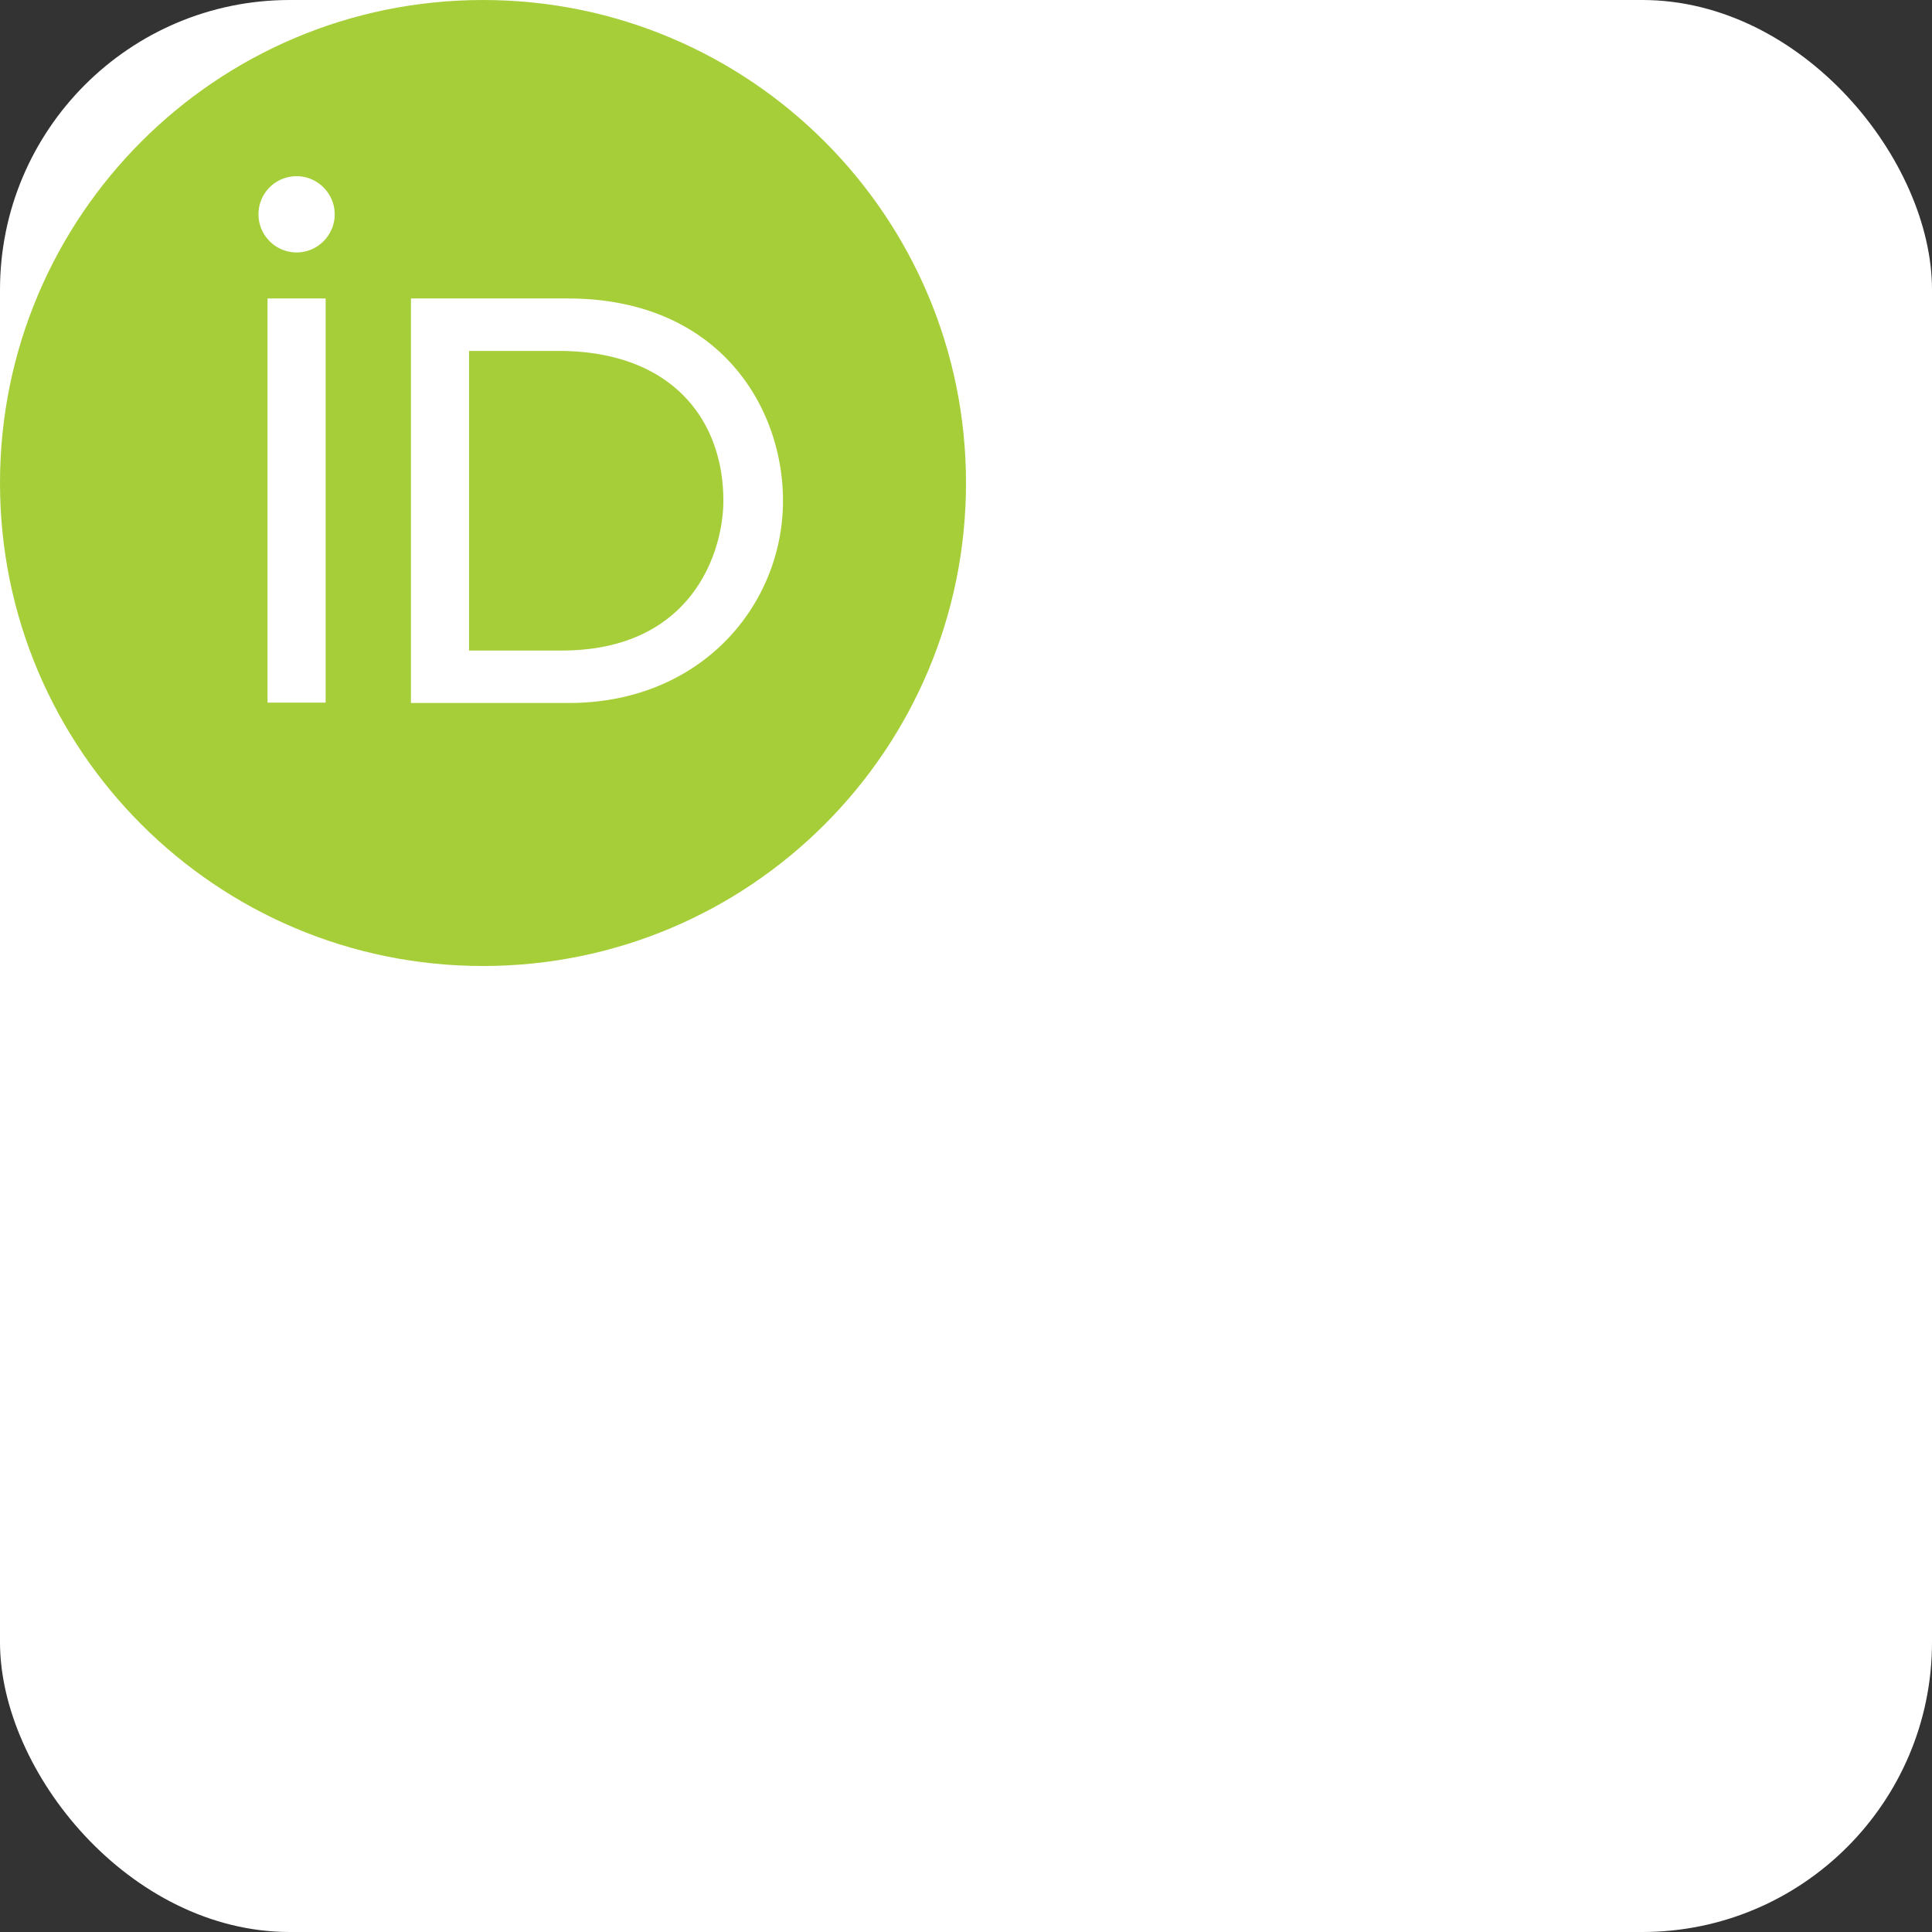 <svg xmlns="http://www.w3.org/2000/svg"
aria-label="Orcid" role="img"
viewBox="0 0 512 512"><rect x="0" y="0" width="512" height="512" fill="#333333" stroke="none"/><rect
width="512" height="512"
rx="15%"
fill="#fff"/><path d="M256 128c0 70.7-57.3 128-128 128S0 198.7 0 128 57.3 0 128 0s128 57.3 128 128z" fill="#a6ce39"/><path d="M86.3 186.2H70.9V79.1h15.4v107.1zm22.6-107.1h41.6c39.6 0 57 28.3 57 53.6 0 27.5-21.5 53.6-56.8 53.6h-41.8V79.1zm15.4 93.3h24.5c34.9 0 42.9-26.5 42.9-39.7C191.7 111.2 178 93 148 93h-23.7v79.4zM88.7 56.8c0 5.5-4.5 10.1-10.1 10.1s-10.1-4.6-10.1-10.1a10.07 10.07 0 0 1 10.1-10.1c5.6 0 10.1 4.6 10.1 10.1z" fill="#fff"/></svg>

